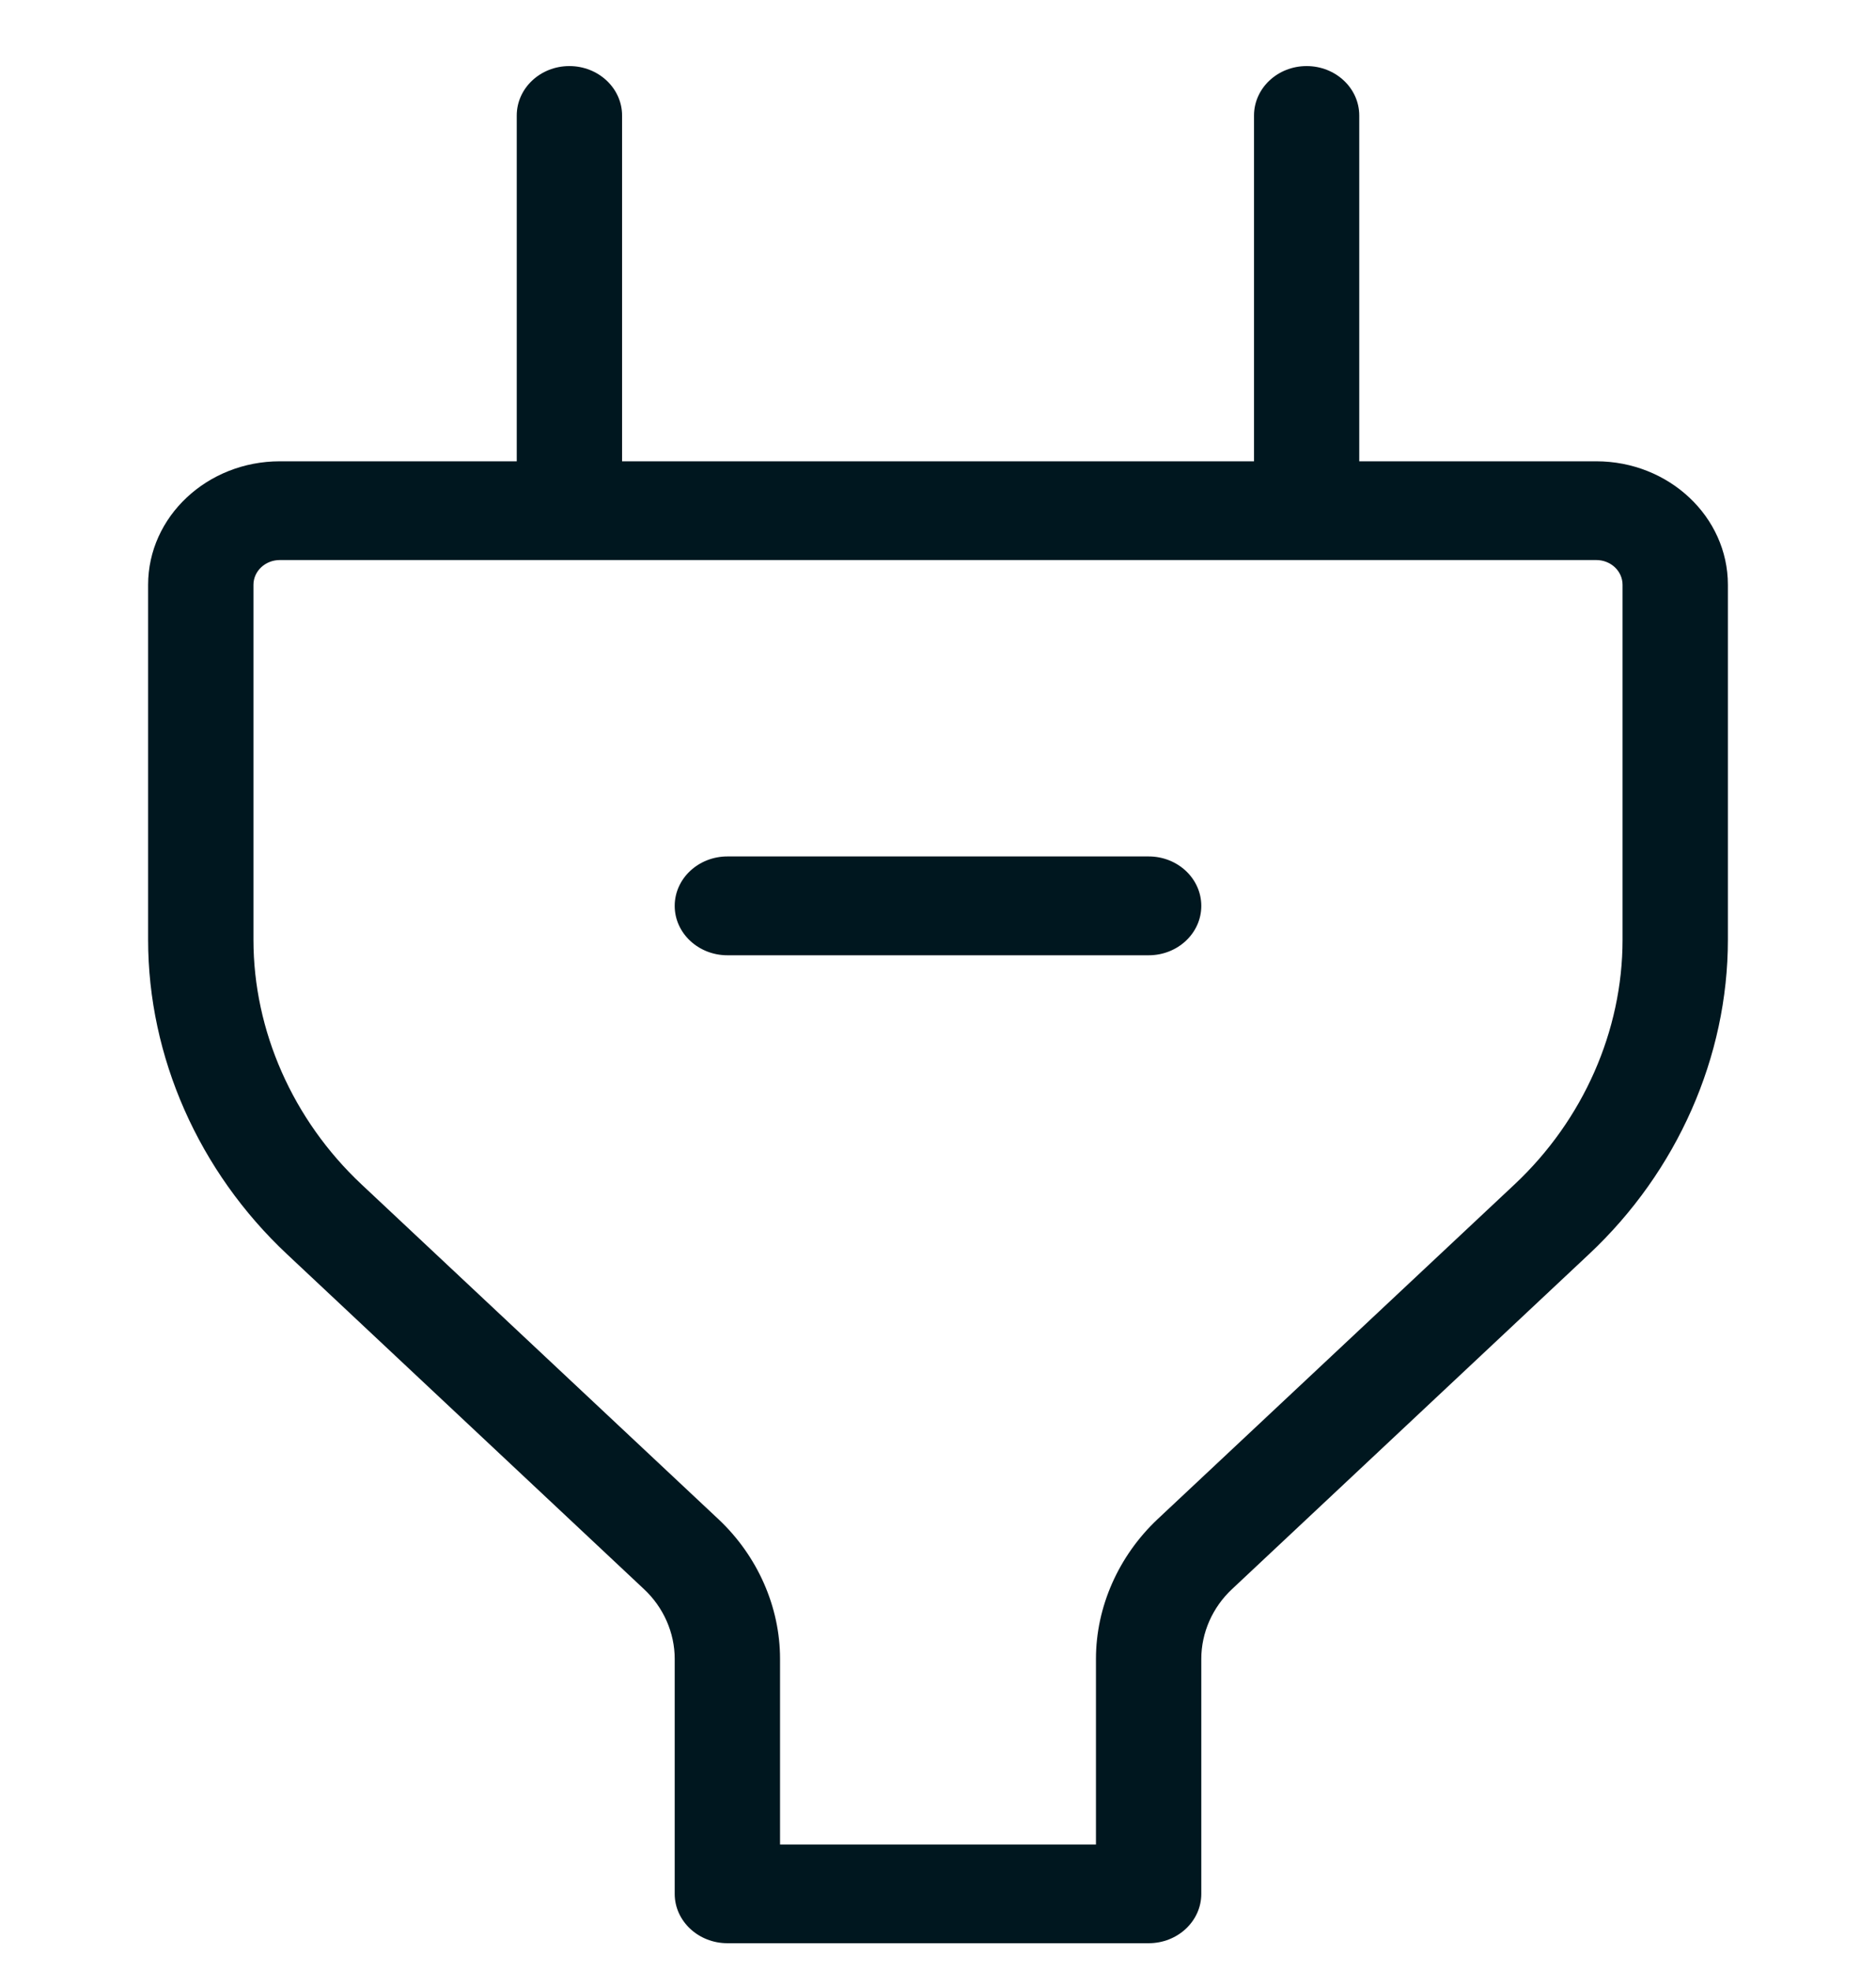 <svg width="20" height="21" viewBox="0 0 20 21" fill="none" xmlns="http://www.w3.org/2000/svg">
<path d="M12.807 9.652C12.807 9.942 12.556 10.178 12.246 10.178H7.755C7.445 10.178 7.193 9.942 7.193 9.652C7.193 9.361 7.445 9.125 7.755 9.125H12.246C12.556 9.125 12.807 9.361 12.807 9.652ZM18.421 6.231V10.013C18.421 11.259 17.882 12.48 16.941 13.362L13.136 16.93C12.926 17.125 12.807 17.397 12.807 17.674V20.178C12.807 20.468 12.556 20.704 12.246 20.704H7.755C7.445 20.704 7.193 20.468 7.193 20.178V17.674C7.193 17.397 7.074 17.125 6.864 16.93L3.059 13.362C2.118 12.48 1.579 11.259 1.579 10.013V6.231C1.579 5.505 2.209 4.915 2.983 4.915H5.509V1.231C5.509 0.94 5.76 0.704 6.07 0.704C6.38 0.704 6.632 0.94 6.632 1.231V4.915H13.369V1.231C13.369 0.94 13.62 0.704 13.93 0.704C14.24 0.704 14.491 0.94 14.491 1.231V4.915H17.018C17.791 4.915 18.421 5.505 18.421 6.231ZM17.298 6.231C17.298 6.085 17.173 5.967 17.018 5.967H2.983C2.828 5.967 2.702 6.085 2.702 6.231V10.013C2.702 10.982 3.122 11.932 3.853 12.618L7.658 16.185C8.076 16.577 8.316 17.12 8.316 17.674V19.652H11.684V17.674C11.684 17.12 11.925 16.577 12.342 16.185L16.148 12.618C16.879 11.932 17.298 10.982 17.298 10.013V6.231Z" fill="#00171F"/>
</svg>
